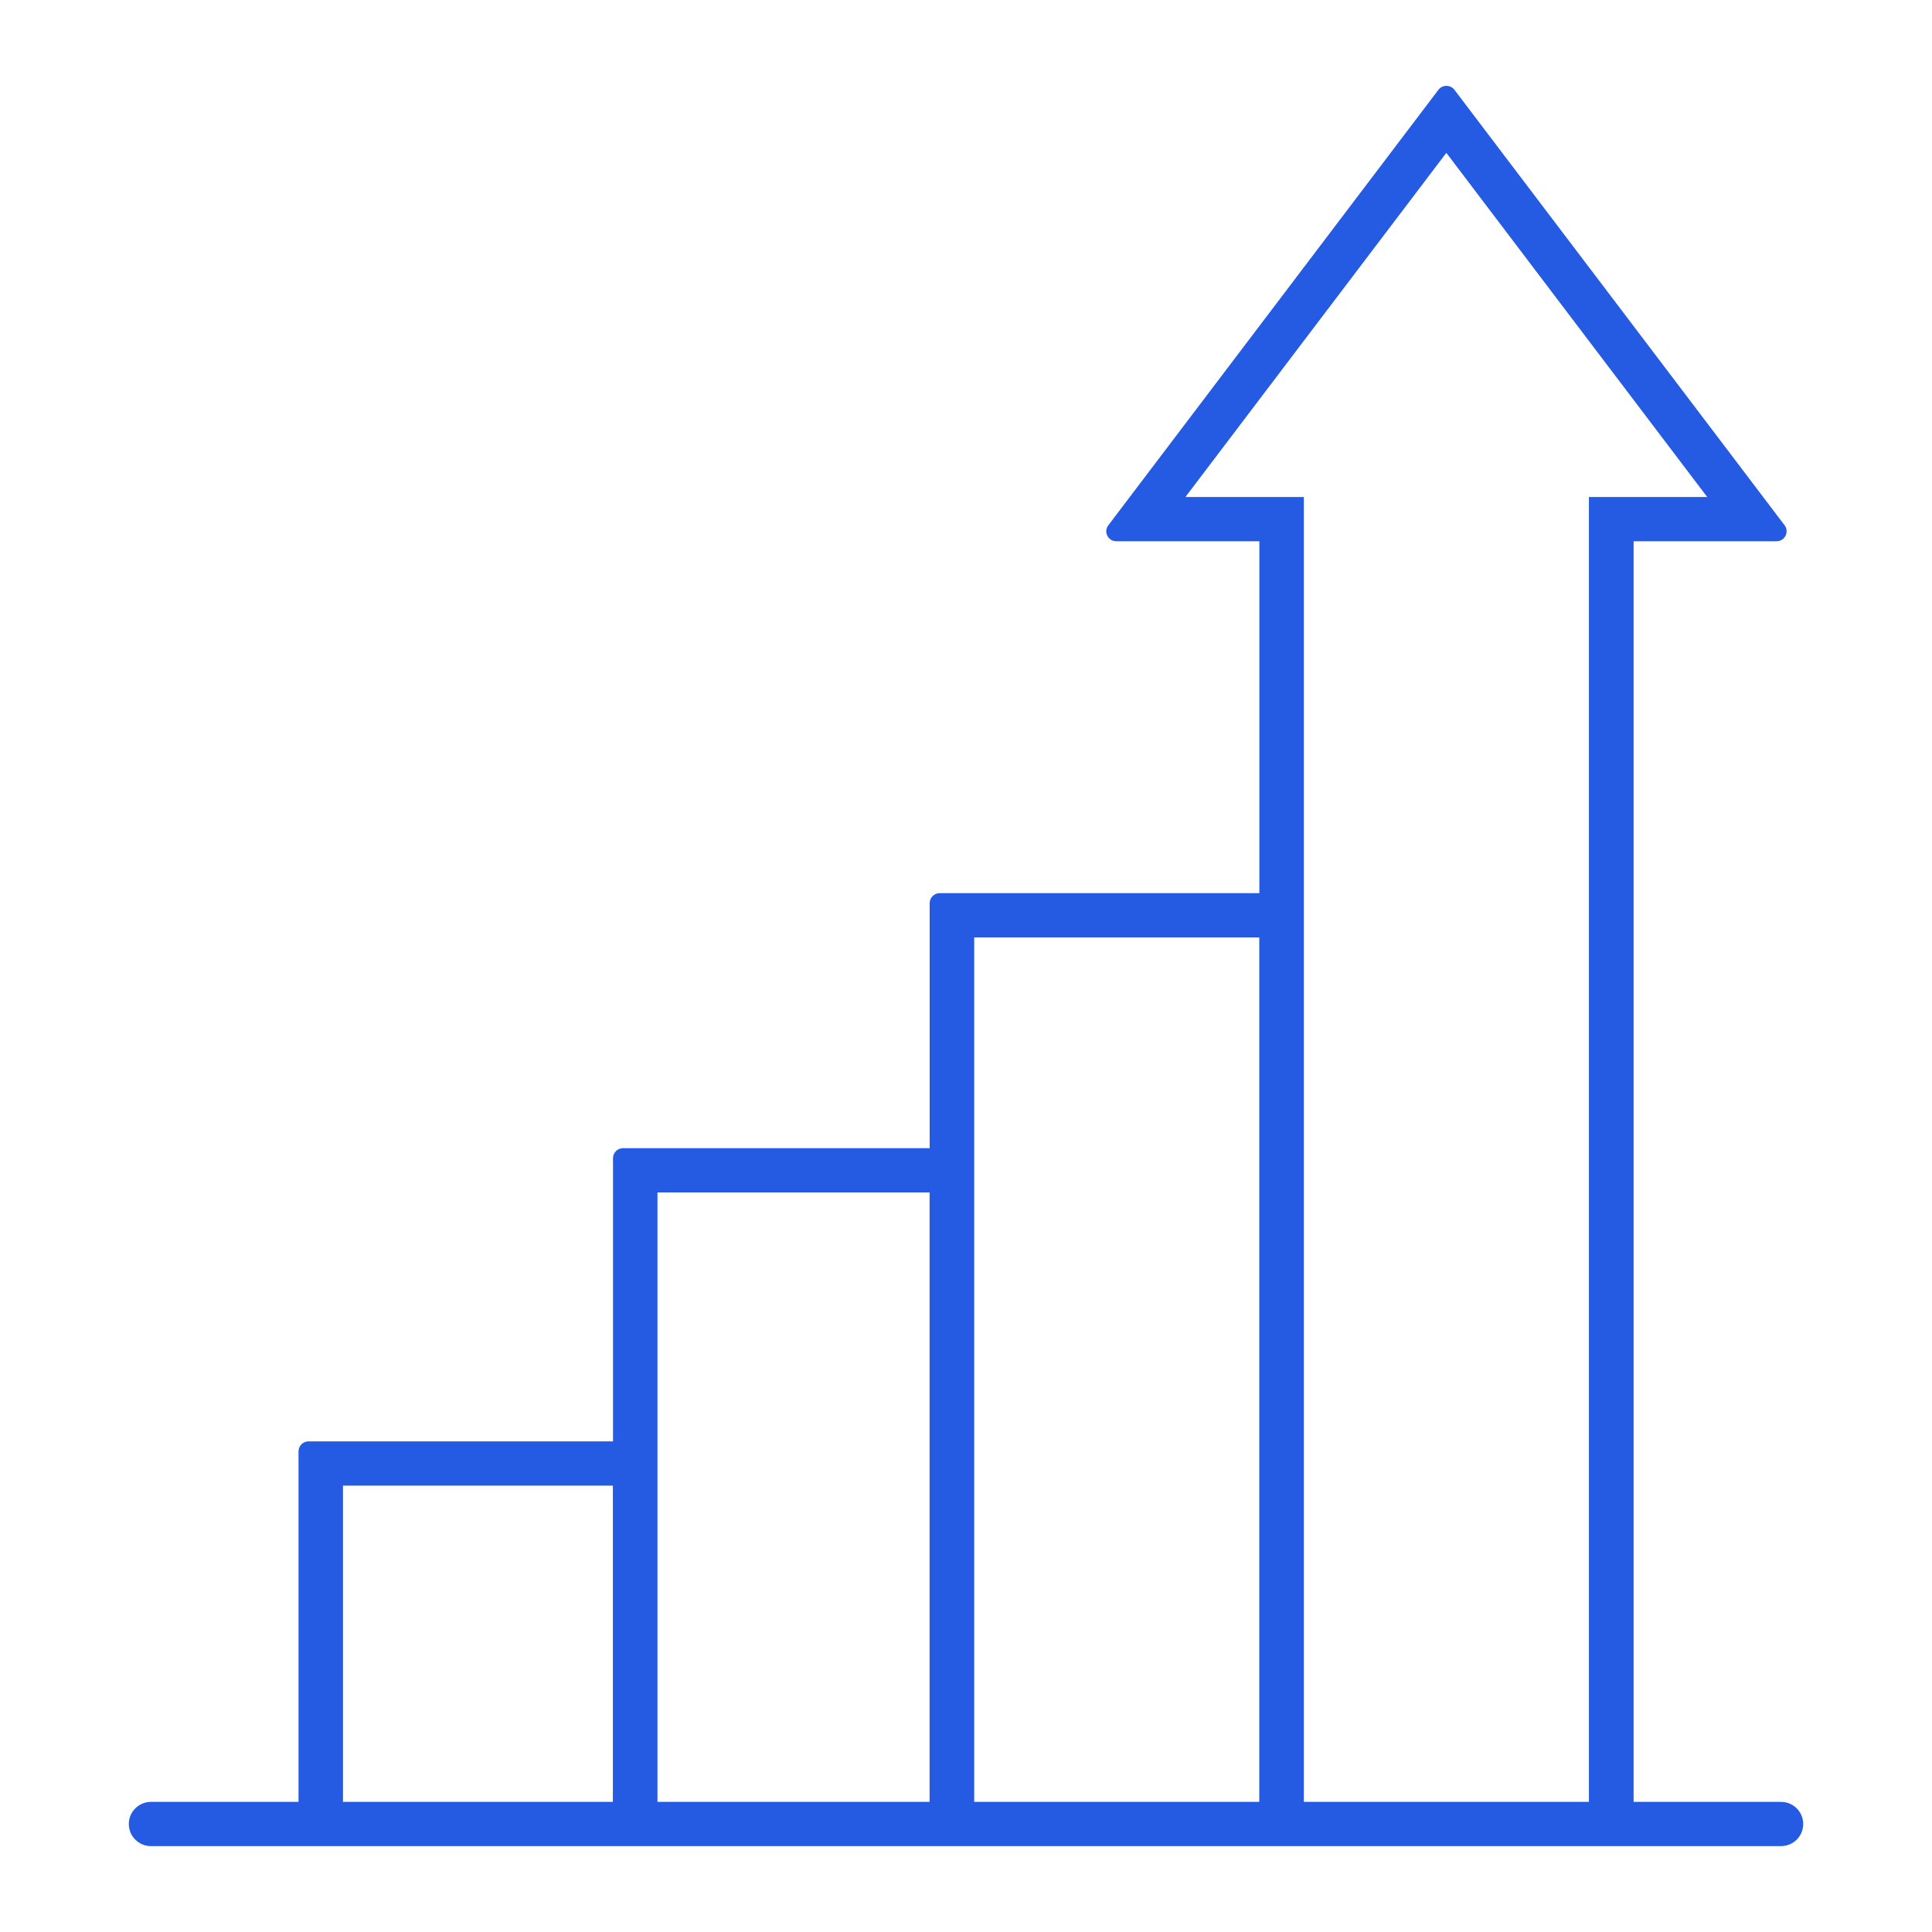 <svg width="45" height="45" viewBox="0 0 45 45" fill="none" xmlns="http://www.w3.org/2000/svg">
<mask id="mask0_1562_39930" style="mask-type:alpha" maskUnits="userSpaceOnUse" x="0" y="0" width="45" height="45">
<rect width="45" height="45" fill="#D9D9D9"/>
</mask>
<g mask="url(#mask0_1562_39930)">
<path d="M41.481 41.969H38.05V12.607H41.38C41.572 12.607 41.682 12.388 41.567 12.235L33.877 2.092C33.784 1.969 33.597 1.969 33.503 2.092L25.815 12.235C25.698 12.388 25.808 12.607 26.002 12.607H29.333V20.803H21.888C21.76 20.803 21.654 20.908 21.654 21.036V26.743H14.512C14.383 26.743 14.278 26.848 14.278 26.976V33.572H7.186C7.058 33.572 6.953 33.677 6.953 33.805V41.969H3.519C3.232 41.969 3 42.199 3 42.484C3 42.77 3.232 43 3.519 43H41.481C41.769 43 42 42.77 42 42.484C42 42.199 41.769 41.969 41.481 41.969ZM14.275 41.969H7.989V34.603H14.275V41.969ZM21.652 41.969H15.314V27.774H21.652V41.969ZM29.331 41.969H22.691V21.834H29.331V41.969ZM37.009 11.576V41.969H30.369V11.576H27.611L33.688 3.56L39.764 11.576H37.007H37.009Z" fill="#255BE3"/>
</g>
</svg>
